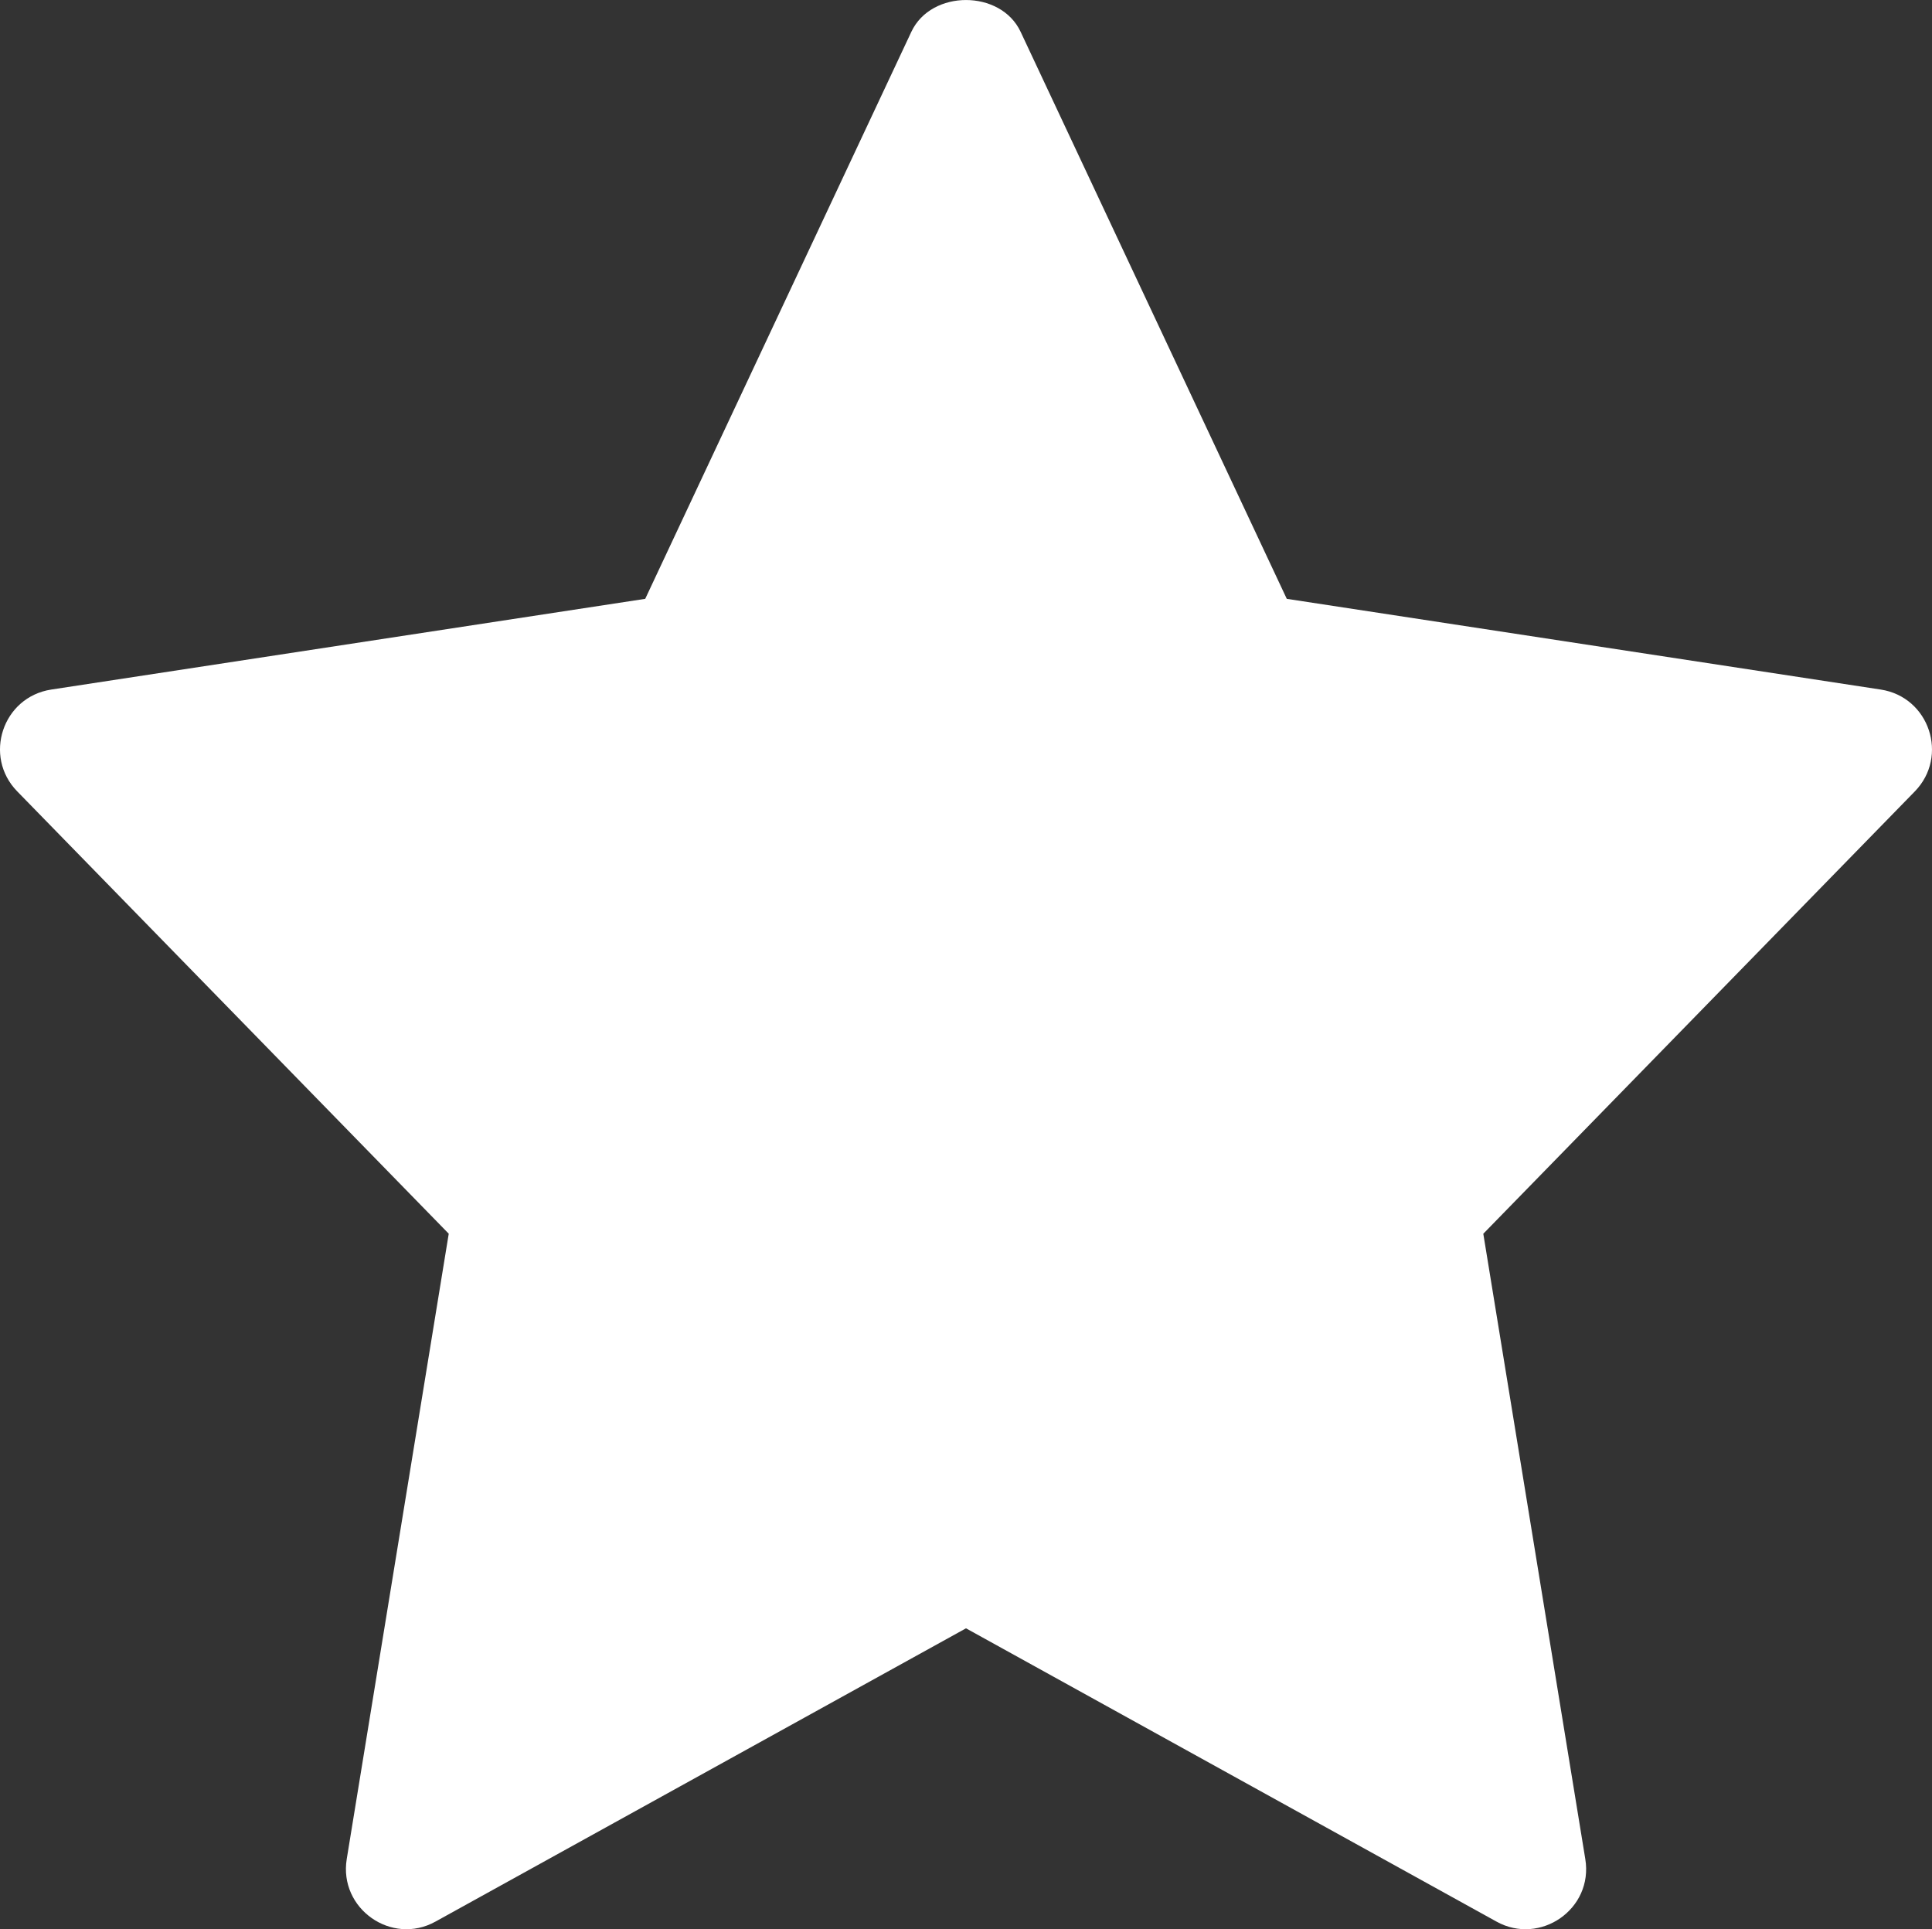 <?xml version="1.0" encoding="utf-8"?>
<!-- Generator: Adobe Illustrator 27.0.1, SVG Export Plug-In . SVG Version: 6.00 Build 0)  -->
<svg version="1.1" id="color" xmlns="http://www.w3.org/2000/svg" xmlns:xlink="http://www.w3.org/1999/xlink" x="0px" y="0px"
	 width="512px" height="511.24px" viewBox="0 0 512 511.24" style="enable-background:new 0 0 512 511.24;" xml:space="preserve">
<rect x="0" y="0" width="512" height="511.24" fill="#333333" stroke="none"/>
<style type="text/css">
	.st0{fill:#FFFFFF;}
</style>
<path class="st0" d="M498.41,182.73l-157.4-24.04L270.47,8.42c-5.27-11.22-23.68-11.22-28.95,0l-70.53,150.27l-157.4,24.04
	c-12.93,1.98-18.09,17.71-9.02,26.99l114.35,117.21l-27.03,165.7c-2.15,13.16,11.9,23.04,23.53,16.58L256,431.5l140.59,77.72
	c11.52,6.4,25.71-3.29,23.53-16.58l-27.03-165.7l114.35-117.21C516.5,200.44,511.32,184.71,498.41,182.73L498.41,182.73z"/>
</svg>
